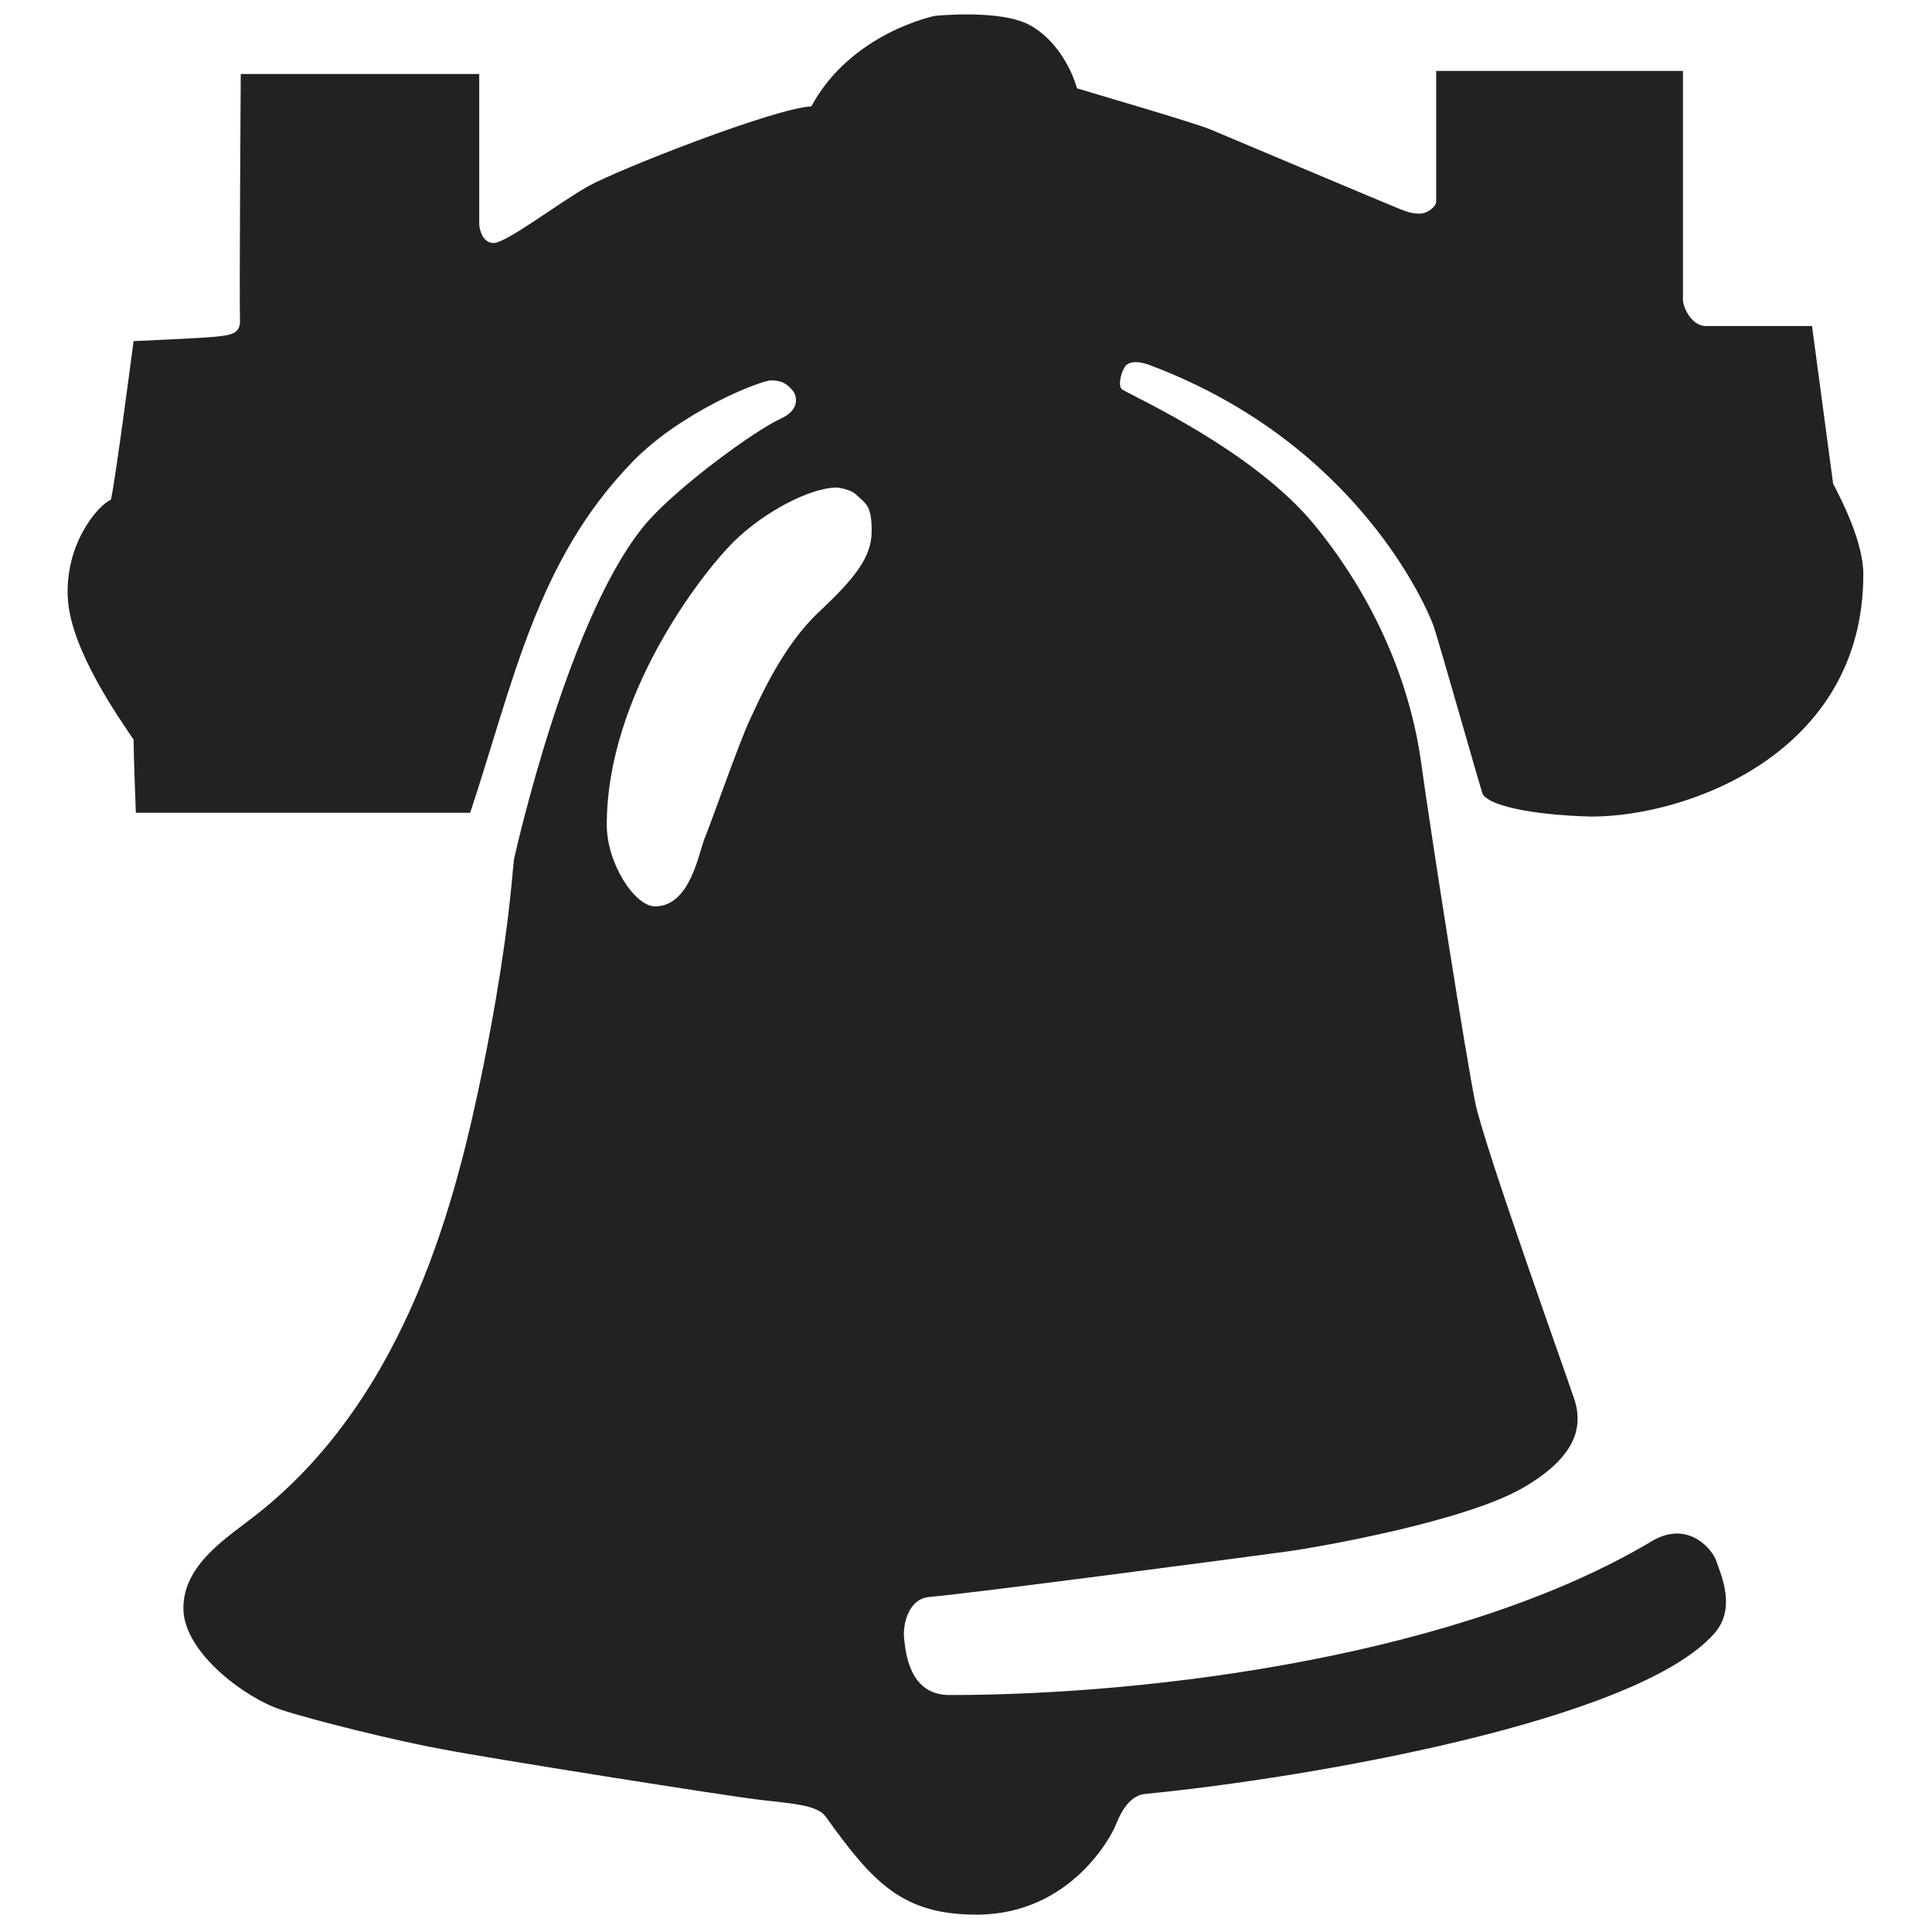 <?xml version="1.0" encoding="utf-8"?>
<!-- Generator: Adobe Illustrator 22.0.1, SVG Export Plug-In . SVG Version: 6.00 Build 0)  -->
<svg version="1.1" id="Layer_1" xmlns="http://www.w3.org/2000/svg" xmlns:xlink="http://www.w3.org/1999/xlink" x="0px" y="0px"
	 viewBox="0 0 256 256" style="enable-background:new 0 0 256 256;" xml:space="preserve">
<style type="text/css">
	.st0{fill:#222222;}
</style>
<path class="st0" d="M152.4,48.4c27.7,10.4,36.8,32.5,37.5,34.4c0.7,1.9,6.4,22.2,6.6,22.5c0.2,0.3,0.9,0.8,1.7,1.1
	c4.3,1.7,12.7,1.8,12.7,1.8c12.6,0,36-8.3,36-32.1c0-4.3-2.9-9.9-4-12l-2.8-20.9c0,0-12.3,0-14.1,0s-3-2.4-3-3.5
	c0-1.2,0-30.3,0-30.3h-32.7c0,0,0,16.6,0,17.3c0,0.7-1.2,1.6-2.1,1.6c-1,0-1.4-0.1-2.7-0.6s-22.6-9.5-25-10.5
	c-2.4-1-14.9-4.6-17.8-5.5c-0.5-1.9-2.4-6.3-6.3-8.4s-12.5-1.2-12.5-1.2s-11.1,2.2-16.4,12c-4.8,0.2-25.7,8.4-29.6,10.6
	s-10.8,7.5-12.5,7.5c-1.7,0-1.9-2.4-1.9-2.4v-20H31.9c0,0-0.2,30.7-0.1,32.6s-1.4,2-3.1,2.2c-1.7,0.2-11,0.6-11,0.6s-2.4,18.4-3,21
	c-1.9,0.9-6.2,6.1-5.7,13.3c0.5,6.9,7.1,16.1,8.7,18.5c0,1.9,0.3,9.7,0.3,9.7s38,0,44.3,0c5.8-17.5,8.8-33.4,21.5-46.5
	c6.5-6.7,17-10.8,18.4-10.8s2.1,0.5,2.8,1.3c0.6,0.7,1.1,2.6-1.6,3.8c-3.8,1.8-13.2,8.8-17.3,13.3c-10.7,11.8-18,45.1-18,45.1
	s0,0-0.3,3.1c-0.3,3.1-1.1,11.1-3.8,24.5c-3.5,17.1-9.9,43.3-29.9,59.1c-3.9,3.1-9.8,6.6-9.8,12.5c0,5.9,8.3,11.9,12.8,13.4
	c4.5,1.5,16,4.3,21.6,5.3c5.6,1.1,37.7,6.2,42.1,6.7c4.4,0.5,7.5,0.7,8.6,2.2c6.3,8.8,10.2,13,20,13c12.7,0,18.1-10.9,18.4-11.8
	c0.4-0.9,1.5-4,4-4.2c21.5-2.1,65-9.6,75.3-21.2c3-3.3,1-7.7,0.3-9.7c-0.4-1.3-3.6-5.5-8.5-2.6c-25.1,15-65.5,20.4-93.1,20.4
	c-5.4,0-5.8-5.8-6-7.5c-0.2-1.7,0.5-5.3,3.4-5.5c5.8-0.5,42.1-5.3,47.2-6c5.1-0.7,23.8-4.1,31.3-8.4c7.5-4.3,7.9-8.4,7-11.5
	c-1-3.1-12-33.7-13.2-39.5c-1.2-5.8-5.8-35.1-7.2-45.2s-5.8-21.2-14-31.3s-24.5-17.3-25.6-18.1c-0.6-0.4-0.2-2.1,0.3-2.9
	C149.3,48.1,150.3,47.6,152.4,48.4z M115.5,70.4c0,3.4-2.2,6.2-7,10.7c-4.8,4.5-7.8,11.4-9.2,14.4c-1.4,3-5.1,13.6-5.9,15.5
	s-1.9,9.1-6.6,9.1c-2.7,0-6.4-5.7-6.4-10.8C80.4,92.1,93,76,97.1,71.9s10.3-7.3,13.8-7.3c0,0,1.9,0.2,2.6,1
	C114.8,66.8,115.5,67,115.5,70.4z"/>
</svg>
